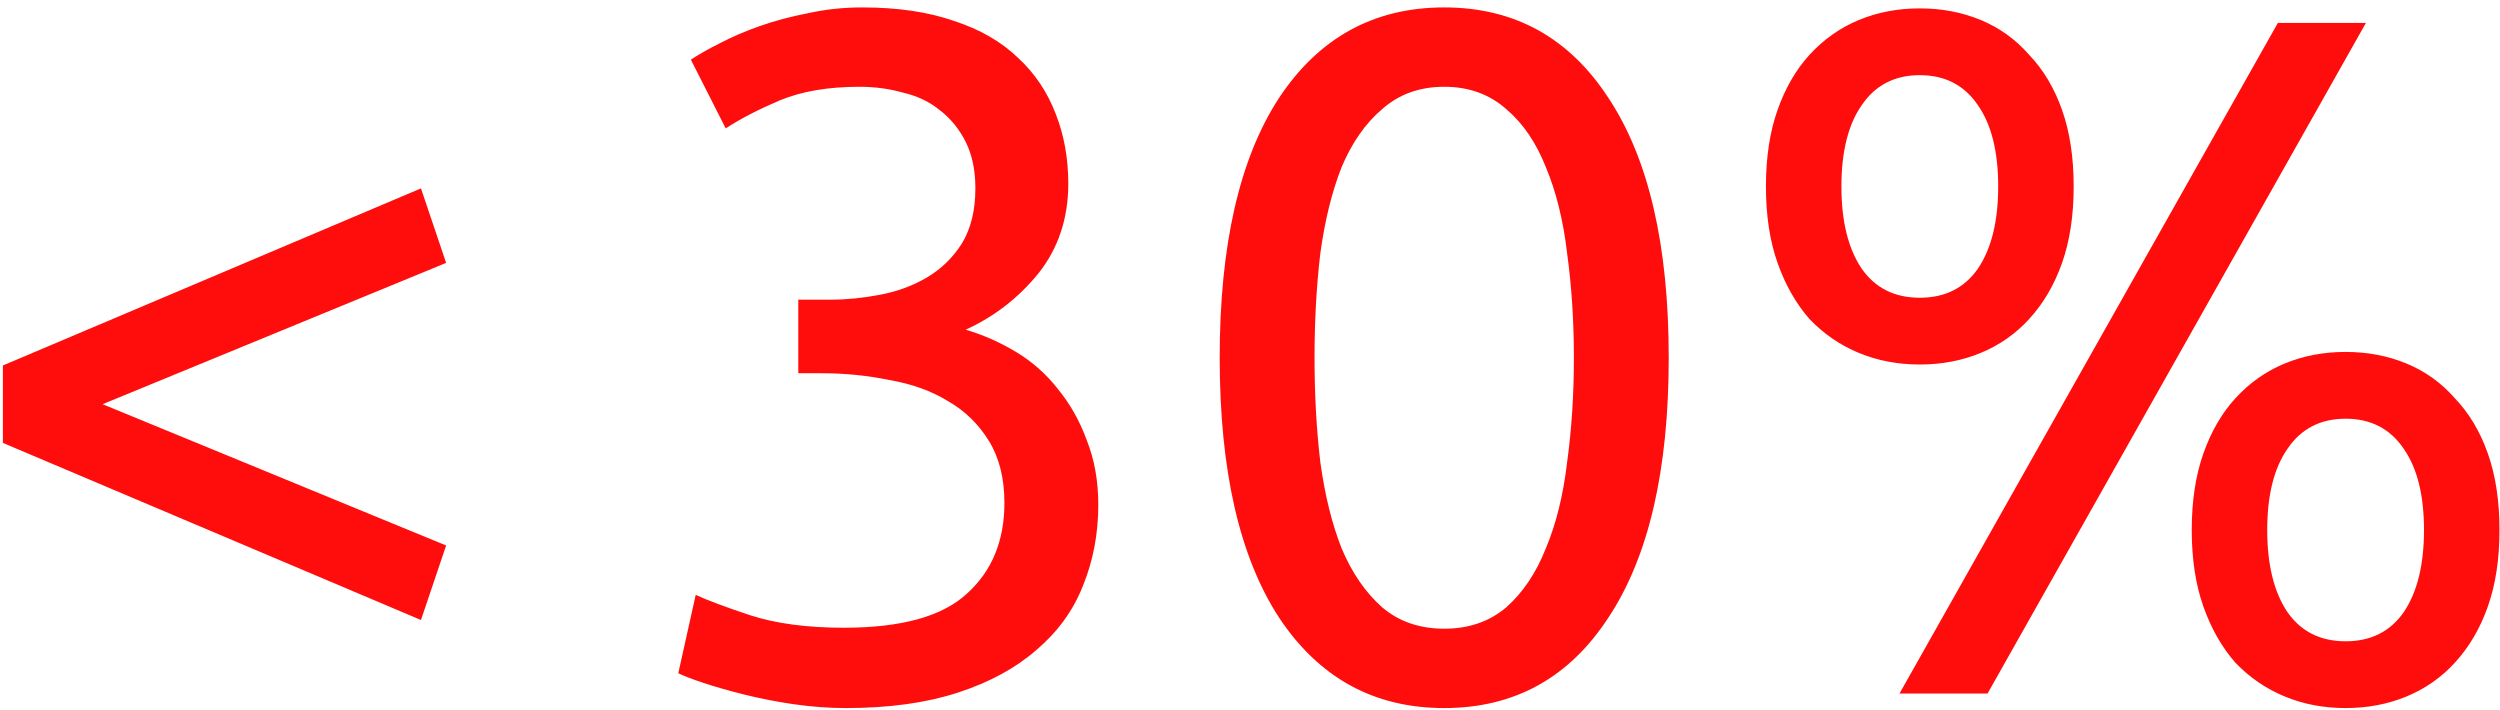 <?xml version="1.0" encoding="UTF-8"?> <svg xmlns="http://www.w3.org/2000/svg" width="155" height="44" viewBox="0 0 155 44" fill="none"> <path d="M6.36 25.06L27.66 33.82L26.1 38.44L0.18 27.46V22.66L26.1 11.68L27.66 16.3L6.36 25.06ZM52.314 38.92C55.874 38.92 58.414 38.22 59.934 36.82C61.494 35.42 62.274 33.54 62.274 31.18C62.274 29.66 61.954 28.38 61.314 27.34C60.674 26.3 59.834 25.48 58.794 24.88C57.754 24.24 56.534 23.8 55.134 23.56C53.774 23.28 52.374 23.14 50.934 23.14H49.494V18.58H51.474C52.474 18.58 53.494 18.48 54.534 18.28C55.614 18.08 56.594 17.72 57.474 17.2C58.354 16.68 59.074 15.98 59.634 15.1C60.194 14.18 60.474 13.04 60.474 11.68C60.474 10.56 60.274 9.6 59.874 8.8C59.474 8 58.934 7.34 58.254 6.82C57.614 6.3 56.854 5.94 55.974 5.74C55.134 5.5 54.234 5.38 53.274 5.38C51.354 5.38 49.714 5.66 48.354 6.22C47.034 6.78 45.914 7.36 44.994 7.96L42.834 3.7C43.314 3.38 43.914 3.04 44.634 2.68C45.394 2.28 46.234 1.92 47.154 1.6C48.074 1.28 49.054 1.02 50.094 0.82C51.174 0.58 52.294 0.46 53.454 0.46C55.654 0.46 57.554 0.74 59.154 1.3C60.754 1.82 62.074 2.58 63.114 3.58C64.154 4.54 64.934 5.7 65.454 7.06C65.974 8.38 66.234 9.82 66.234 11.38C66.234 13.54 65.614 15.4 64.374 16.96C63.134 18.48 61.634 19.64 59.874 20.44C60.954 20.76 61.994 21.22 62.994 21.82C63.994 22.42 64.854 23.18 65.574 24.1C66.334 25.02 66.934 26.08 67.374 27.28C67.854 28.48 68.094 29.82 68.094 31.3C68.094 33.1 67.774 34.78 67.134 36.34C66.534 37.86 65.574 39.18 64.254 40.3C62.974 41.42 61.354 42.3 59.394 42.94C57.434 43.58 55.114 43.9 52.434 43.9C51.394 43.9 50.314 43.82 49.194 43.66C48.114 43.5 47.094 43.3 46.134 43.06C45.174 42.82 44.334 42.58 43.614 42.34C42.894 42.1 42.374 41.9 42.054 41.74L43.134 36.88C43.814 37.2 44.934 37.62 46.494 38.14C48.094 38.66 50.034 38.92 52.314 38.92ZM75.621 22.18C75.621 15.22 76.841 9.86 79.281 6.1C81.761 2.34 85.181 0.46 89.541 0.46C93.901 0.46 97.301 2.34 99.741 6.1C102.221 9.86 103.461 15.22 103.461 22.18C103.461 29.14 102.221 34.5 99.741 38.26C97.301 42.02 93.901 43.9 89.541 43.9C85.181 43.9 81.761 42.02 79.281 38.26C76.841 34.5 75.621 29.14 75.621 22.18ZM97.581 22.18C97.581 19.9 97.441 17.74 97.161 15.7C96.921 13.66 96.481 11.88 95.841 10.36C95.241 8.84 94.421 7.64 93.381 6.76C92.341 5.84 91.061 5.38 89.541 5.38C88.021 5.38 86.741 5.84 85.701 6.76C84.661 7.64 83.821 8.84 83.181 10.36C82.581 11.88 82.141 13.66 81.861 15.7C81.621 17.74 81.501 19.9 81.501 22.18C81.501 24.46 81.621 26.62 81.861 28.66C82.141 30.7 82.581 32.48 83.181 34C83.821 35.52 84.661 36.74 85.701 37.66C86.741 38.54 88.021 38.98 89.541 38.98C91.061 38.98 92.341 38.54 93.381 37.66C94.421 36.74 95.241 35.52 95.841 34C96.481 32.48 96.921 30.7 97.161 28.66C97.441 26.62 97.581 24.46 97.581 22.18ZM109.488 11.56C109.488 9.76 109.728 8.18 110.208 6.82C110.688 5.46 111.348 4.32 112.188 3.4C113.068 2.44 114.088 1.72 115.248 1.24C116.408 0.76 117.668 0.52 119.028 0.52C120.388 0.52 121.648 0.76 122.808 1.24C123.968 1.72 124.968 2.44 125.808 3.4C126.688 4.32 127.368 5.46 127.848 6.82C128.328 8.18 128.568 9.76 128.568 11.56C128.568 13.36 128.328 14.94 127.848 16.3C127.368 17.66 126.688 18.82 125.808 19.78C124.968 20.7 123.968 21.4 122.808 21.88C121.648 22.36 120.388 22.6 119.028 22.6C117.668 22.6 116.408 22.36 115.248 21.88C114.088 21.4 113.068 20.7 112.188 19.78C111.348 18.82 110.688 17.66 110.208 16.3C109.728 14.94 109.488 13.36 109.488 11.56ZM123.888 11.56C123.888 9.4 123.468 7.72 122.628 6.52C121.788 5.28 120.588 4.66 119.028 4.66C117.468 4.66 116.268 5.28 115.428 6.52C114.588 7.72 114.168 9.4 114.168 11.56C114.168 13.72 114.588 15.42 115.428 16.66C116.268 17.86 117.468 18.46 119.028 18.46C120.588 18.46 121.788 17.86 122.628 16.66C123.468 15.42 123.888 13.72 123.888 11.56ZM135.888 32.86C135.888 31.06 136.128 29.48 136.608 28.12C137.088 26.76 137.748 25.62 138.588 24.7C139.468 23.74 140.488 23.02 141.648 22.54C142.808 22.06 144.068 21.82 145.428 21.82C146.788 21.82 148.048 22.06 149.208 22.54C150.368 23.02 151.368 23.74 152.208 24.7C153.088 25.62 153.768 26.76 154.248 28.12C154.728 29.48 154.968 31.06 154.968 32.86C154.968 34.66 154.728 36.24 154.248 37.6C153.768 38.96 153.088 40.12 152.208 41.08C151.368 42 150.368 42.7 149.208 43.18C148.048 43.66 146.788 43.9 145.428 43.9C144.068 43.9 142.808 43.66 141.648 43.18C140.488 42.7 139.468 42 138.588 41.08C137.748 40.12 137.088 38.96 136.608 37.6C136.128 36.24 135.888 34.66 135.888 32.86ZM150.288 32.86C150.288 30.7 149.868 29.02 149.028 27.82C148.188 26.58 146.988 25.96 145.428 25.96C143.868 25.96 142.668 26.58 141.828 27.82C140.988 29.02 140.568 30.7 140.568 32.86C140.568 35.02 140.988 36.72 141.828 37.96C142.668 39.16 143.868 39.76 145.428 39.76C146.988 39.76 148.188 39.16 149.028 37.96C149.868 36.72 150.288 35.02 150.288 32.86ZM146.688 1.42L123.228 43H117.768L141.228 1.42H146.688Z" fill="#FF0D0C"></path> </svg> 